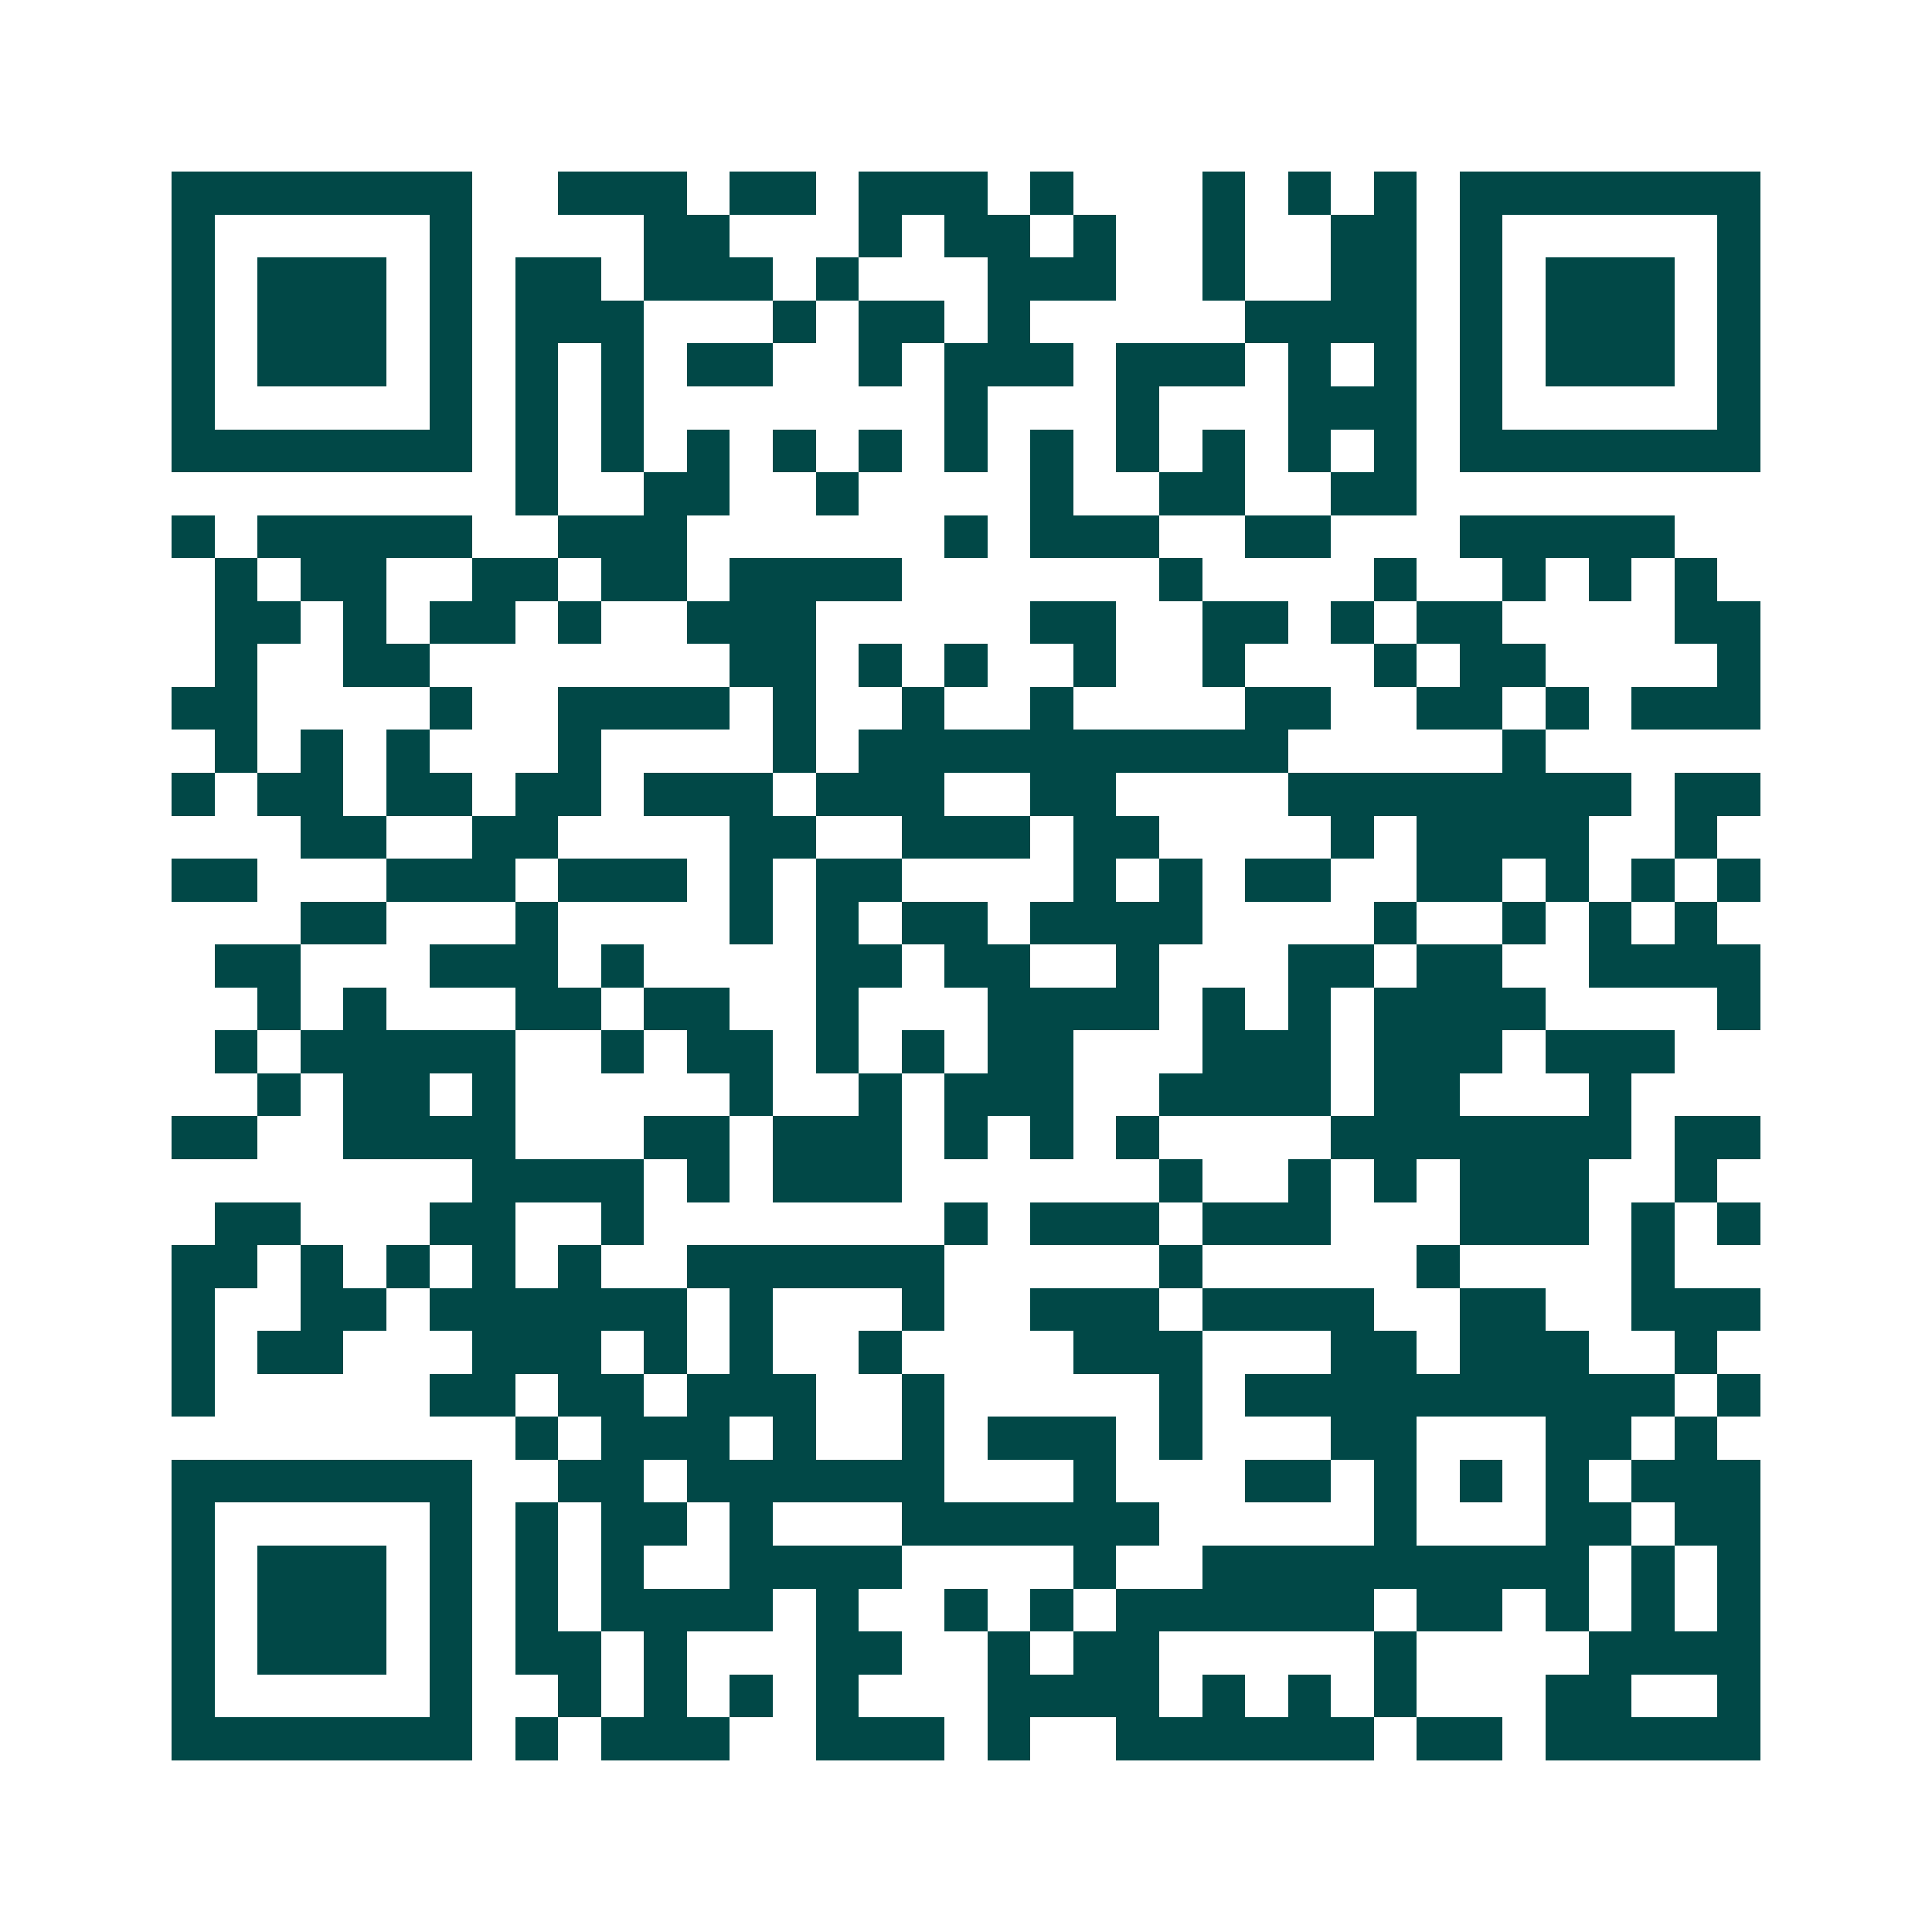 <svg xmlns="http://www.w3.org/2000/svg" width="200" height="200" viewBox="0 0 45 45" shape-rendering="crispEdges"><path fill="#ffffff" d="M0 0h45v45H0z"/><path stroke="#014847" d="M4 4.5h7m2 0h3m1 0h2m1 0h3m1 0h1m3 0h1m1 0h1m1 0h1m1 0h7M4 5.5h1m5 0h1m4 0h2m3 0h1m1 0h2m1 0h1m2 0h1m2 0h2m1 0h1m5 0h1M4 6.5h1m1 0h3m1 0h1m1 0h2m1 0h3m1 0h1m3 0h3m2 0h1m2 0h2m1 0h1m1 0h3m1 0h1M4 7.5h1m1 0h3m1 0h1m1 0h3m3 0h1m1 0h2m1 0h1m5 0h4m1 0h1m1 0h3m1 0h1M4 8.5h1m1 0h3m1 0h1m1 0h1m1 0h1m1 0h2m2 0h1m1 0h3m1 0h3m1 0h1m1 0h1m1 0h1m1 0h3m1 0h1M4 9.5h1m5 0h1m1 0h1m1 0h1m7 0h1m3 0h1m3 0h3m1 0h1m5 0h1M4 10.5h7m1 0h1m1 0h1m1 0h1m1 0h1m1 0h1m1 0h1m1 0h1m1 0h1m1 0h1m1 0h1m1 0h1m1 0h7M12 11.5h1m2 0h2m2 0h1m4 0h1m2 0h2m2 0h2M4 12.5h1m1 0h5m2 0h3m6 0h1m1 0h3m2 0h2m3 0h5M5 13.5h1m1 0h2m2 0h2m1 0h2m1 0h4m6 0h1m4 0h1m2 0h1m1 0h1m1 0h1M5 14.5h2m1 0h1m1 0h2m1 0h1m2 0h3m5 0h2m2 0h2m1 0h1m1 0h2m4 0h2M5 15.5h1m2 0h2m7 0h2m1 0h1m1 0h1m2 0h1m2 0h1m3 0h1m1 0h2m4 0h1M4 16.5h2m4 0h1m2 0h4m1 0h1m2 0h1m2 0h1m4 0h2m2 0h2m1 0h1m1 0h3M5 17.5h1m1 0h1m1 0h1m3 0h1m4 0h1m1 0h10m5 0h1M4 18.5h1m1 0h2m1 0h2m1 0h2m1 0h3m1 0h3m2 0h2m4 0h8m1 0h2M7 19.5h2m2 0h2m4 0h2m2 0h3m1 0h2m4 0h1m1 0h4m2 0h1M4 20.5h2m3 0h3m1 0h3m1 0h1m1 0h2m4 0h1m1 0h1m1 0h2m2 0h2m1 0h1m1 0h1m1 0h1M7 21.5h2m3 0h1m4 0h1m1 0h1m1 0h2m1 0h4m4 0h1m2 0h1m1 0h1m1 0h1M5 22.5h2m3 0h3m1 0h1m4 0h2m1 0h2m2 0h1m3 0h2m1 0h2m2 0h4M6 23.5h1m1 0h1m3 0h2m1 0h2m2 0h1m3 0h4m1 0h1m1 0h1m1 0h4m4 0h1M5 24.5h1m1 0h5m2 0h1m1 0h2m1 0h1m1 0h1m1 0h2m3 0h3m1 0h3m1 0h3M6 25.5h1m1 0h2m1 0h1m5 0h1m2 0h1m1 0h3m2 0h4m1 0h2m3 0h1M4 26.5h2m2 0h4m3 0h2m1 0h3m1 0h1m1 0h1m1 0h1m4 0h7m1 0h2M11 27.5h4m1 0h1m1 0h3m6 0h1m2 0h1m1 0h1m1 0h3m2 0h1M5 28.5h2m3 0h2m2 0h1m7 0h1m1 0h3m1 0h3m3 0h3m1 0h1m1 0h1M4 29.5h2m1 0h1m1 0h1m1 0h1m1 0h1m2 0h6m5 0h1m5 0h1m4 0h1M4 30.5h1m2 0h2m1 0h6m1 0h1m3 0h1m2 0h3m1 0h4m2 0h2m2 0h3M4 31.5h1m1 0h2m3 0h3m1 0h1m1 0h1m2 0h1m4 0h3m3 0h2m1 0h3m2 0h1M4 32.5h1m5 0h2m1 0h2m1 0h3m2 0h1m5 0h1m1 0h10m1 0h1M12 33.5h1m1 0h3m1 0h1m2 0h1m1 0h3m1 0h1m3 0h2m3 0h2m1 0h1M4 34.5h7m2 0h2m1 0h6m3 0h1m3 0h2m1 0h1m1 0h1m1 0h1m1 0h3M4 35.5h1m5 0h1m1 0h1m1 0h2m1 0h1m3 0h6m5 0h1m3 0h2m1 0h2M4 36.5h1m1 0h3m1 0h1m1 0h1m1 0h1m2 0h4m4 0h1m2 0h9m1 0h1m1 0h1M4 37.5h1m1 0h3m1 0h1m1 0h1m1 0h4m1 0h1m2 0h1m1 0h1m1 0h6m1 0h2m1 0h1m1 0h1m1 0h1M4 38.5h1m1 0h3m1 0h1m1 0h2m1 0h1m3 0h2m2 0h1m1 0h2m5 0h1m4 0h4M4 39.5h1m5 0h1m2 0h1m1 0h1m1 0h1m1 0h1m3 0h4m1 0h1m1 0h1m1 0h1m3 0h2m2 0h1M4 40.5h7m1 0h1m1 0h3m2 0h3m1 0h1m2 0h6m1 0h2m1 0h5"/></svg>
